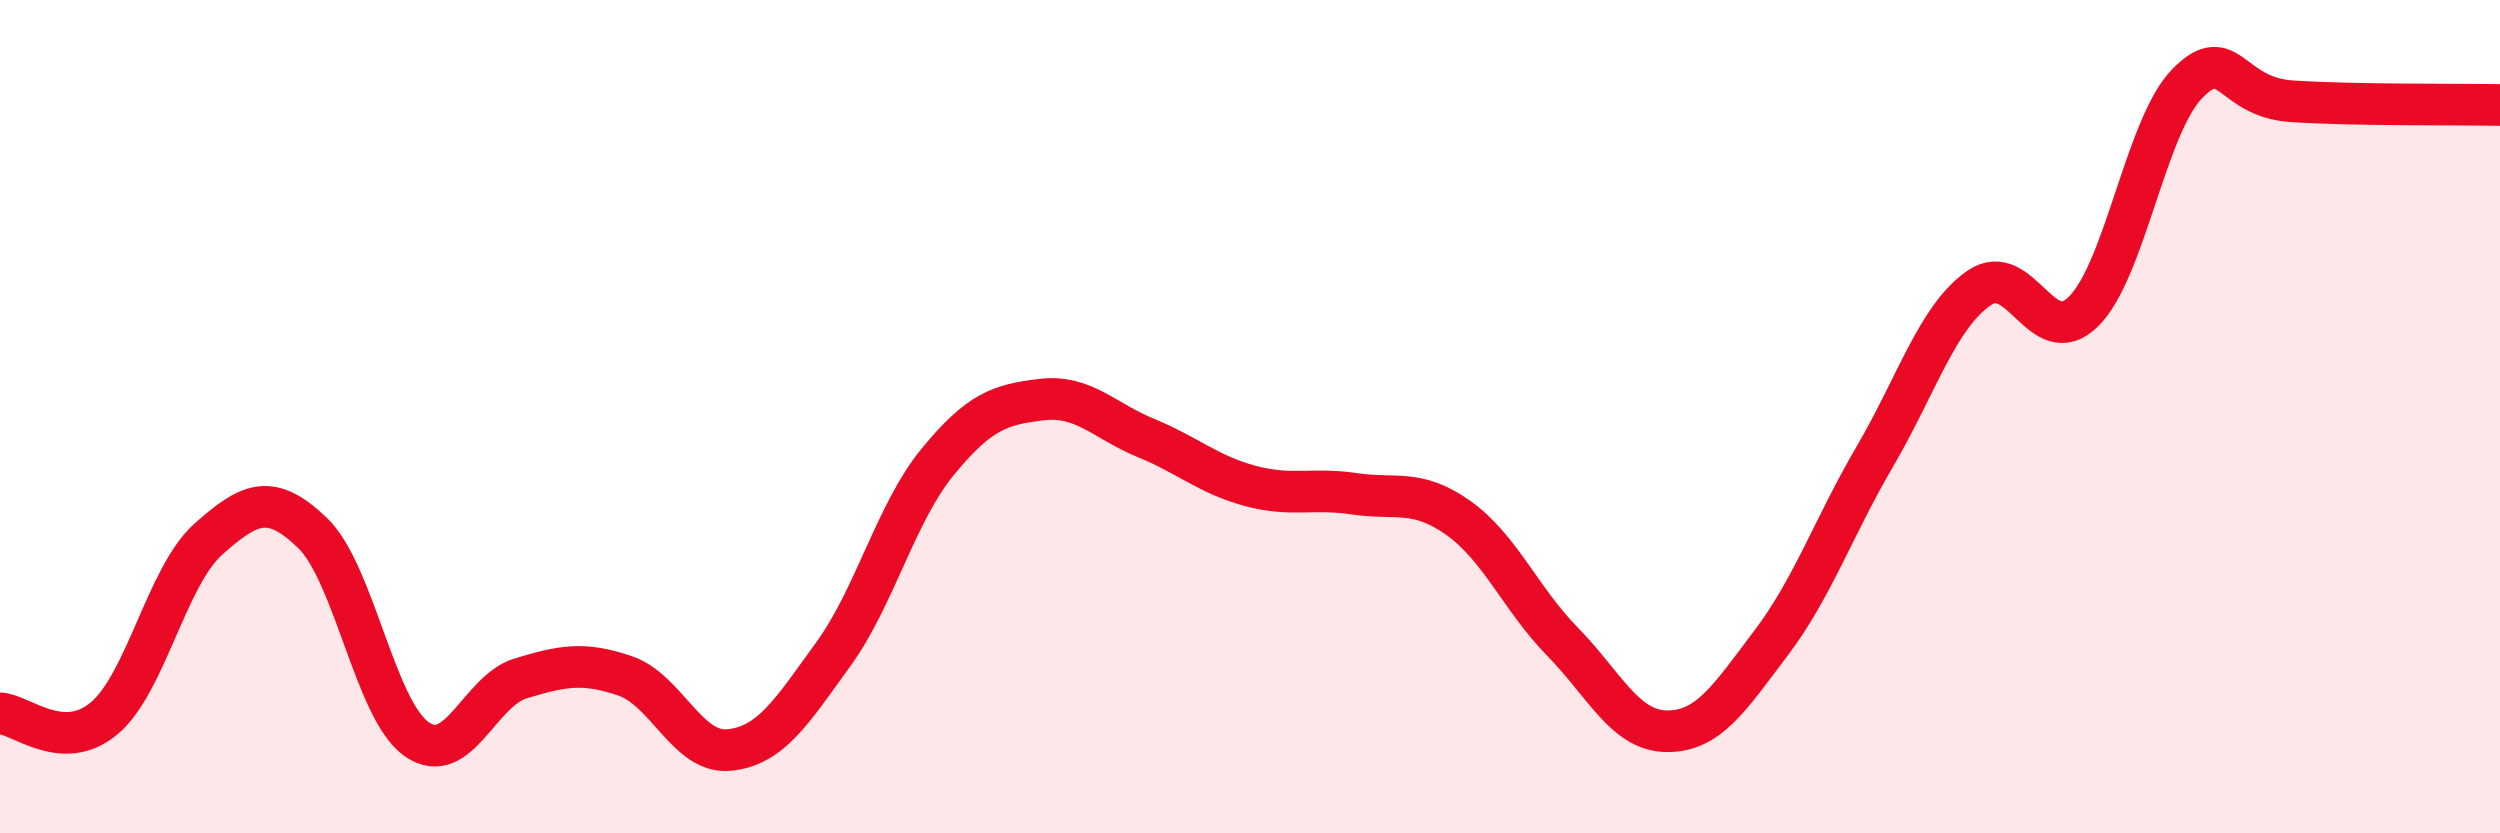 
    <svg width="60" height="20" viewBox="0 0 60 20" xmlns="http://www.w3.org/2000/svg">
      <path
        d="M 0,17.12 C 0.5,17.14 1.5,18.08 2.5,17.24 C 3.5,16.4 4,13.83 5,12.94 C 6,12.05 6.5,11.83 7.5,12.79 C 8.5,13.75 9,17.04 10,17.74 C 11,18.44 11.5,16.58 12.5,16.28 C 13.5,15.98 14,15.88 15,16.22 C 16,16.56 16.5,18.1 17.5,18 C 18.5,17.9 19,17.08 20,15.7 C 21,14.32 21.5,12.31 22.5,11.09 C 23.5,9.87 24,9.71 25,9.59 C 26,9.47 26.5,10.1 27.5,10.51 C 28.5,10.92 29,11.39 30,11.66 C 31,11.93 31.5,11.7 32.5,11.85 C 33.5,12 34,11.72 35,12.43 C 36,13.14 36.5,14.38 37.5,15.4 C 38.5,16.42 39,17.54 40,17.55 C 41,17.56 41.5,16.76 42.5,15.44 C 43.5,14.12 44,12.66 45,10.95 C 46,9.24 46.5,7.6 47.5,6.91 C 48.5,6.22 49,8.46 50,7.48 C 51,6.5 51.5,3.01 52.5,2 C 53.5,0.99 53.5,2.33 55,2.43 C 56.5,2.53 59,2.5 60,2.52L60 20L0 20Z"
        fill="#EB0A25"
        opacity="0.1"
        stroke-linecap="round"
        stroke-linejoin="round"
      />
      <path
        d="M 0,17.12 C 0.5,17.14 1.5,18.08 2.5,17.24 C 3.5,16.4 4,13.83 5,12.94 C 6,12.05 6.5,11.83 7.5,12.79 C 8.5,13.75 9,17.04 10,17.74 C 11,18.44 11.5,16.58 12.5,16.28 C 13.5,15.98 14,15.88 15,16.22 C 16,16.56 16.5,18.1 17.5,18 C 18.5,17.9 19,17.08 20,15.7 C 21,14.32 21.5,12.31 22.5,11.09 C 23.5,9.87 24,9.71 25,9.59 C 26,9.47 26.5,10.1 27.5,10.51 C 28.5,10.92 29,11.39 30,11.66 C 31,11.93 31.5,11.7 32.5,11.85 C 33.5,12 34,11.72 35,12.43 C 36,13.14 36.5,14.38 37.5,15.4 C 38.5,16.42 39,17.54 40,17.55 C 41,17.56 41.5,16.76 42.5,15.44 C 43.5,14.12 44,12.66 45,10.95 C 46,9.24 46.5,7.6 47.5,6.91 C 48.5,6.22 49,8.46 50,7.48 C 51,6.5 51.5,3.01 52.5,2 C 53.5,0.99 53.5,2.33 55,2.43 C 56.5,2.53 59,2.5 60,2.52"
        stroke="#EB0A25"
        stroke-width="1"
        fill="none"
        stroke-linecap="round"
        stroke-linejoin="round"
      />
    </svg>
  